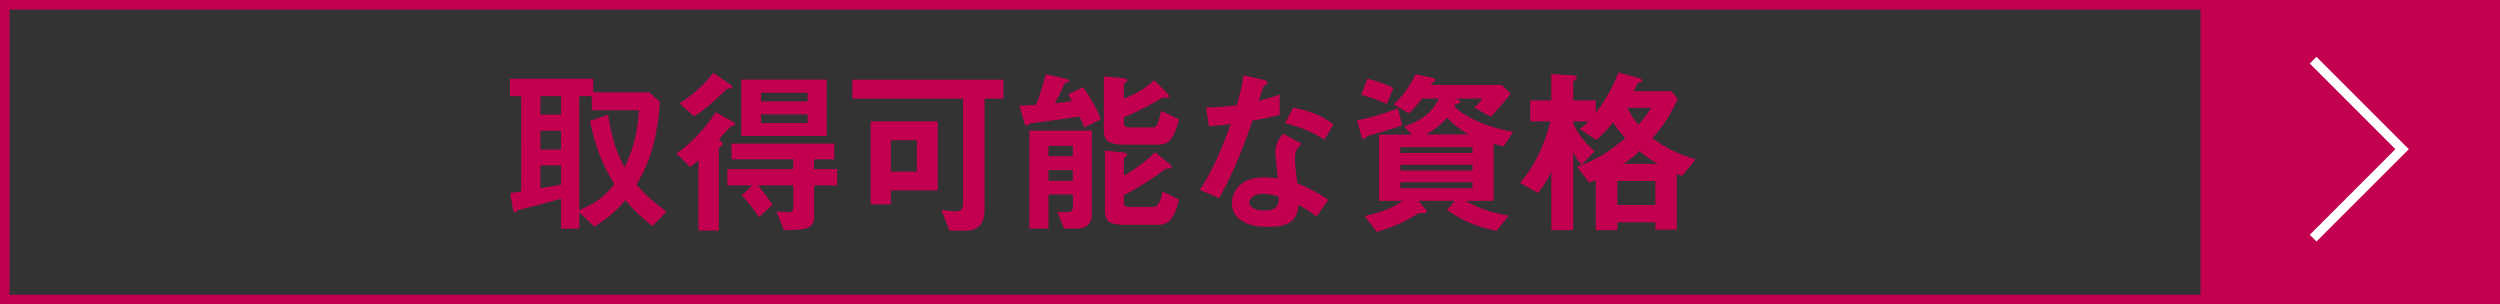 <?xml version="1.0" encoding="UTF-8"?><svg id="_レイヤー_2" xmlns="http://www.w3.org/2000/svg" viewBox="0 0 394.63 48.03"><rect x="0" y="0" width="394.63" height="48.03" fill="#333333" stroke="none"/><defs><style>.cls-1{fill:#c2004f;}.cls-2{stroke:#c2004f;}.cls-2,.cls-3{fill:none;stroke-miterlimit:10;stroke-width:1.5px;}.cls-3{stroke:#fff;}</style></defs><g id="_レイヤー_1-2"><g><rect class="cls-1" x="347.35" y=".75" width="46.53" height="46.53"/><g><g><path class="cls-1" d="M103.01,35.7c-1.79-1.4-2.91-2.45-4.28-4.1-1.57,1.82-2.82,2.85-4.9,4.19l-2.39-2.28v2.59h-2.88v-4.73c-1.62,.46-5.1,1.4-5.98,1.6-.26,.06-.86,.17-.94,.29-.17,.17-.29,.29-.37,.29-.14,0-.23-.11-.28-.48l-.46-2.59c.8-.11,.88-.14,1.74-.26V15.17h-1.77v-2.74h13.14v2.14h8.87l1.65,1.51c-.48,7.47-2.42,10.89-3.68,13.05,1.28,1.48,2.42,2.57,4.73,4.28l-2.2,2.28Zm-14.45-20.52h-3.25v2.91h3.25v-2.91Zm0,5.47h-3.25v2.96h3.25v-2.96Zm0,5.47h-3.25v3.59c2.14-.37,2.54-.46,3.25-.57v-3.02Zm4.85-8.72v-2.22h-1.97v17.99c2.62-1.08,3.99-2.14,5.53-4.08-1.97-3.31-2.94-5.81-3.85-10l2.85-.97c.77,4.39,1.48,6.16,2.62,8.29,1.43-3.02,2.02-5.39,2.28-9.01h-7.47Z"/><path class="cls-1" d="M115.6,19.88c-.23,0-.23,.03-.51,.34-1.05,1.17-1.17,1.31-1.62,1.77l.4,.34c.11,.09,.2,.23,.2,.37,0,.17-.09,.28-.37,.46-.17,.11-.23,.17-.23,.26v12.97h-3.22v-11.12c-.2,.2-.71,.68-1.31,1.08l-2.17-2.11c2.42-1.68,4.7-4.16,6.21-6.53l2.71,1.51c.11,.06,.34,.23,.34,.37,0,.28-.31,.28-.43,.28Zm-.46-5.9c-.23,0-.34,0-.46,.09-1,1-3.14,3.14-5.13,4.3l-2.28-2.05c1.82-1.11,3.82-2.88,5.33-4.82l2.68,1.85c.06,.03,.31,.2,.31,.37,0,.2-.17,.26-.46,.26Zm13.37,15.31v4.7c0,2.25-1.2,2.28-4.79,2.34l-1.14-2.94c.29,.03,1.71,.11,2.05,.11s.6-.31,.6-.77v-3.45h-5.59c.71,.8,1.74,2.14,2.31,3.05l-2.14,1.94c-.6-.88-1.68-2.39-2.74-3.45l1.68-1.54h-3.93v-2.59h10.4v-1.54h-9.75v-2.48h16.22v2.48h-3.19v1.54h3.65v2.59h-3.65Zm-11.49-7.81V12.55h13.48v8.92h-13.48Zm10.46-6.84h-7.35v1.37h7.35v-1.37Zm0,3.42h-7.35v1.37h7.35v-1.37Z"/><path class="cls-1" d="M155.41,15.57v17.7c0,1.82-.88,3.14-2.85,3.14h-2.68l-1.28-3.28c.85,.11,1.65,.23,2.19,.23,.97,0,1.23-.43,1.23-1.31V15.57h-17.47v-2.99h23.83v2.99h-2.96Zm-14.79,14.48v2.22h-3.19v-13.11h10.6v10.89h-7.41Zm4.1-7.92h-4.1v4.96h4.1v-4.96Z"/><path class="cls-1" d="M171.15,20.13c-.14-.46-.51-1.25-.74-1.74-1.6,.26-5.42,.8-5.99,.85-.34,.03-1.6,.17-1.82,.26-.09,.03-.4,.34-.48,.34-.29,0-.4-.37-.43-.48l-.77-2.68c1.37-.03,1.91-.09,2.62-.14,.46-1.05,1.11-3.11,1.54-4.82l3.02,.68c.4,.09,.68,.17,.68,.37,0,.17-.26,.23-.37,.26-.29,.06-.34,.11-.37,.17-.37,.88-1.03,2.22-1.51,3.08,1.74-.17,2.08-.23,2.68-.34-.14-.26-.26-.43-.6-1.08l2.37-1.08c.83,1.14,2.08,3.14,2.79,5.04l-2.62,1.31Zm-1.17,15.96h-2.02l-1.05-2.65c.29,0,1.57,.06,1.85,0,.34-.03,.6-.31,.6-.83v-1.91h-3.85v5.39h-3.02v-15.48h9.86v13.37c0,1.37-.97,2.11-2.37,2.11Zm-.63-13.05h-3.85v1.62h3.85v-1.62Zm0,3.82h-3.85v1.68h3.85v-1.68Zm15.85-5.47c-.31,.63-.91,1.45-2.2,1.45h-5.42c-2.22,0-3.33-.48-3.33-2.08V12.04l3.05,.31c.46,.06,.63,.14,.63,.37,0,.14-.14,.26-.26,.31-.2,.11-.26,.2-.26,.31v2.22c1.17-.43,3.16-1.34,4.79-2.91l2,2.02c.09,.09,.37,.4,.37,.6,0,.17-.11,.17-.23,.17-.09,0-.48-.03-.57-.03-.23,0-.31,.03-.94,.4-.12,.09-2.02,1.23-5.42,2.71v.88c0,.54,.34,.71,.83,.71h3.68c.48,0,.83-.03,1.37-2.62l2.82,1.34c-.2,.88-.48,1.74-.91,2.54Zm-2.2,14.11h-5.42c-2.17,0-3.16-.46-3.16-2.08v-9.66l2.88,.31c.31,.03,.63,.11,.63,.4,0,.11-.14,.23-.26,.28-.2,.14-.26,.23-.26,.31v2.65c1.4-.74,3.53-2.28,4.93-3.68l2.19,1.77c.17,.14,.4,.37,.4,.57,0,.23-.11,.23-.48,.23-.34,0-.43,.06-.54,.11-1.25,.97-4.16,2.96-6.5,4.08v1.17c0,.54,.34,.71,.83,.71h3.68c.63,0,.74-.14,1.03-.68,.31-.54,.4-.91,.57-1.77l2.59,1.28c-.68,3.05-1.74,3.99-3.11,3.99Z"/><path class="cls-1" d="M197.72,19.05c-2.31,6.67-3.79,9.52-5.27,12.23l-3.05-1.31c2.28-3.48,3.71-7.15,4.87-10.38-1.31,.17-2.11,.26-3.45,.34l-.43-2.96c1.88-.03,3.08-.14,4.85-.37,.48-1.71,.83-2.96,1.03-4.7l3.11,.68c.14,.03,.68,.17,.68,.48,0,.28-.48,.46-.66,.63-.03,.03-.57,1.85-.68,2.22,1.68-.43,2.54-.71,3.28-.97v3.19c-.97,.26-1.85,.48-4.28,.91Zm10.09,15.16c-.97-.8-1.71-1.28-2.82-1.88-.26,2.28-1.11,3.48-4.84,3.48-1.82,0-3.45-.29-4.65-1.34-.46-.4-1.05-1.23-1.05-2.42,0-1.54,1.11-4.05,5.04-4.05,.94,0,1.65,.09,2.22,.17-.06-.66-.4-3.56-.4-4.16,0-1.37,.66-2.22,1.23-2.91l2.96,1.6c-.91,.74-1.08,1.45-1.08,2.28,0,.6,.06,1.85,.37,3.96,1.88,.74,3.11,1.45,4.9,2.59l-1.88,2.68Zm-8.44-3.62c-1.48,0-2.17,.8-2.17,1.37,0,.63,.8,1.28,2.37,1.28,2.31,0,2.28-1.2,2.28-2.22-.51-.14-1.51-.43-2.48-.43Zm9.72-8.55c-1.88-1.14-3.42-1.88-6.24-2.59l1.28-2.45c2.11,.37,4.25,1.03,6.36,2.62l-1.4,2.42Z"/><path class="cls-1" d="M218.13,20.82c-.34,.09-1.94,.54-2.14,.6-.14,.11-.6,.51-.74,.51-.08,0-.23-.03-.29-.2l-.74-2.74c1.74-.34,3.76-.85,6.47-1.88l.63,2.68c-1.65,.6-2.74,.88-3.19,1.03Zm.8-4.42c-2.08-.88-3.11-1.17-4.05-1.43l.97-2.54c.71,.17,2.05,.48,4.1,1.45l-1.03,2.51Zm18.44,6.7c-.43-.09-.91-.2-1.6-.37v8.98h-4.42c2.28,1.28,4.02,1.82,6.81,2.34l-1.94,2.39c-3.08-.66-5.13-1.42-7.81-3.31l1.25-1.43h-5.76l1.2,1.4c.06,.06,.11,.14,.11,.26,0,.29-.2,.29-.97,.29-.11,0-.29,0-.48,.11-1.48,.91-3.16,1.91-6.44,2.85l-1.91-2.51c1.05-.23,3.96-.88,6.01-2.39h-3.73v-10.46h5.16l-1.17-1.28c2.59-.86,4.5-2.25,5.44-4.42h-2.65c-.34,.46-1.05,1.43-2.05,2.34l-2.42-1.4c1.62-1.57,2.48-2.79,3.45-4.76l2.85,.6c.14,.03,.26,.11,.26,.26s-.06,.29-.2,.34c-.2,.09-.37,.17-.48,.48h11.17l1.42,1.4c-1.77,2.17-2.48,2.94-3.16,3.62l-2.57-1.45c.54-.48,.8-.8,1.28-1.43h-4.28c.43,.17,.74,.26,.74,.51,0,.29-.57,.4-.8,.46-.06,.11-.08,.14-.11,.23,1.71,1.88,5.67,3.48,9.29,4.05l-1.51,2.31Zm-4.93,.14h-11.4v.91h11.4v-.91Zm0,2.76h-11.4v.91h11.4v-.91Zm0,2.76h-11.4v.94h11.4v-.94Zm-4.02-10.18c-1.11,1.34-2.31,2.08-3.34,2.65h6.76c-1.28-.68-2.42-1.6-3.42-2.65Z"/><path class="cls-1" d="M265.52,27.77c-.43-.17-.46-.17-.83-.34v8.81h-3.39v-1.14h-5.99v1.23h-3.42v-7.92c-.74,.29-.8,.34-1.03,.4l-1.94-2.51c2.88-.94,5.1-2.34,7.64-4.5-1.11-1.2-1.54-1.85-1.91-2.48-1.4,1.68-2.14,2.31-2.68,2.76l-2.62-1.71c.4-.26,.71-.48,1.4-1.2h-2.42v.34c.94,1.91,2,3.16,3.39,4.36l-2.08,2.14c-.71-.85-.83-1.03-1.31-2v12.31h-3.45v-9.24c-.57,1.25-1.08,2.11-2.11,3.39l-2.82-1.62c2.79-3.19,4.1-6.93,4.79-9.69h-3.19v-3.31h3.33v-4.16l3.28,.2c.6,.03,.77,.14,.77,.37,0,.14-.2,.26-.29,.31-.11,.09-.31,.23-.31,.37v2.91h3.56v1.97c1.14-1.51,2.51-3.56,3.59-6.38l3.08,.83c.29,.09,.66,.23,.66,.46,0,.09-.03,.14-.06,.17-.09,.06-.6,.17-.66,.26-.03,0-.51,1.03-.63,1.23h5.96l1,1.2c-1.45,3.33-3.08,5.19-3.99,6.21,2.14,1.6,3.85,2.45,6.81,3.36l-2.14,2.62Zm-4.22,.8h-5.99v3.79h5.99v-3.79Zm-2.51-4.7c-1.25,1.17-1.99,1.65-2.51,2h5.42c-1.08-.6-1.97-1.23-2.91-2Zm-1.88-6.84c.4,.85,.83,1.6,1.71,2.65,1.14-1.23,1.57-1.94,1.99-2.65h-3.71Z"/></g><polyline class="cls-3" points="365.13 37.59 379.18 23.55 365.13 9.5"/></g><rect class="cls-2" x="174.05" y="-172.55" width="46.53" height="393.13" transform="translate(221.33 -173.3) rotate(90)"/></g></g></svg>